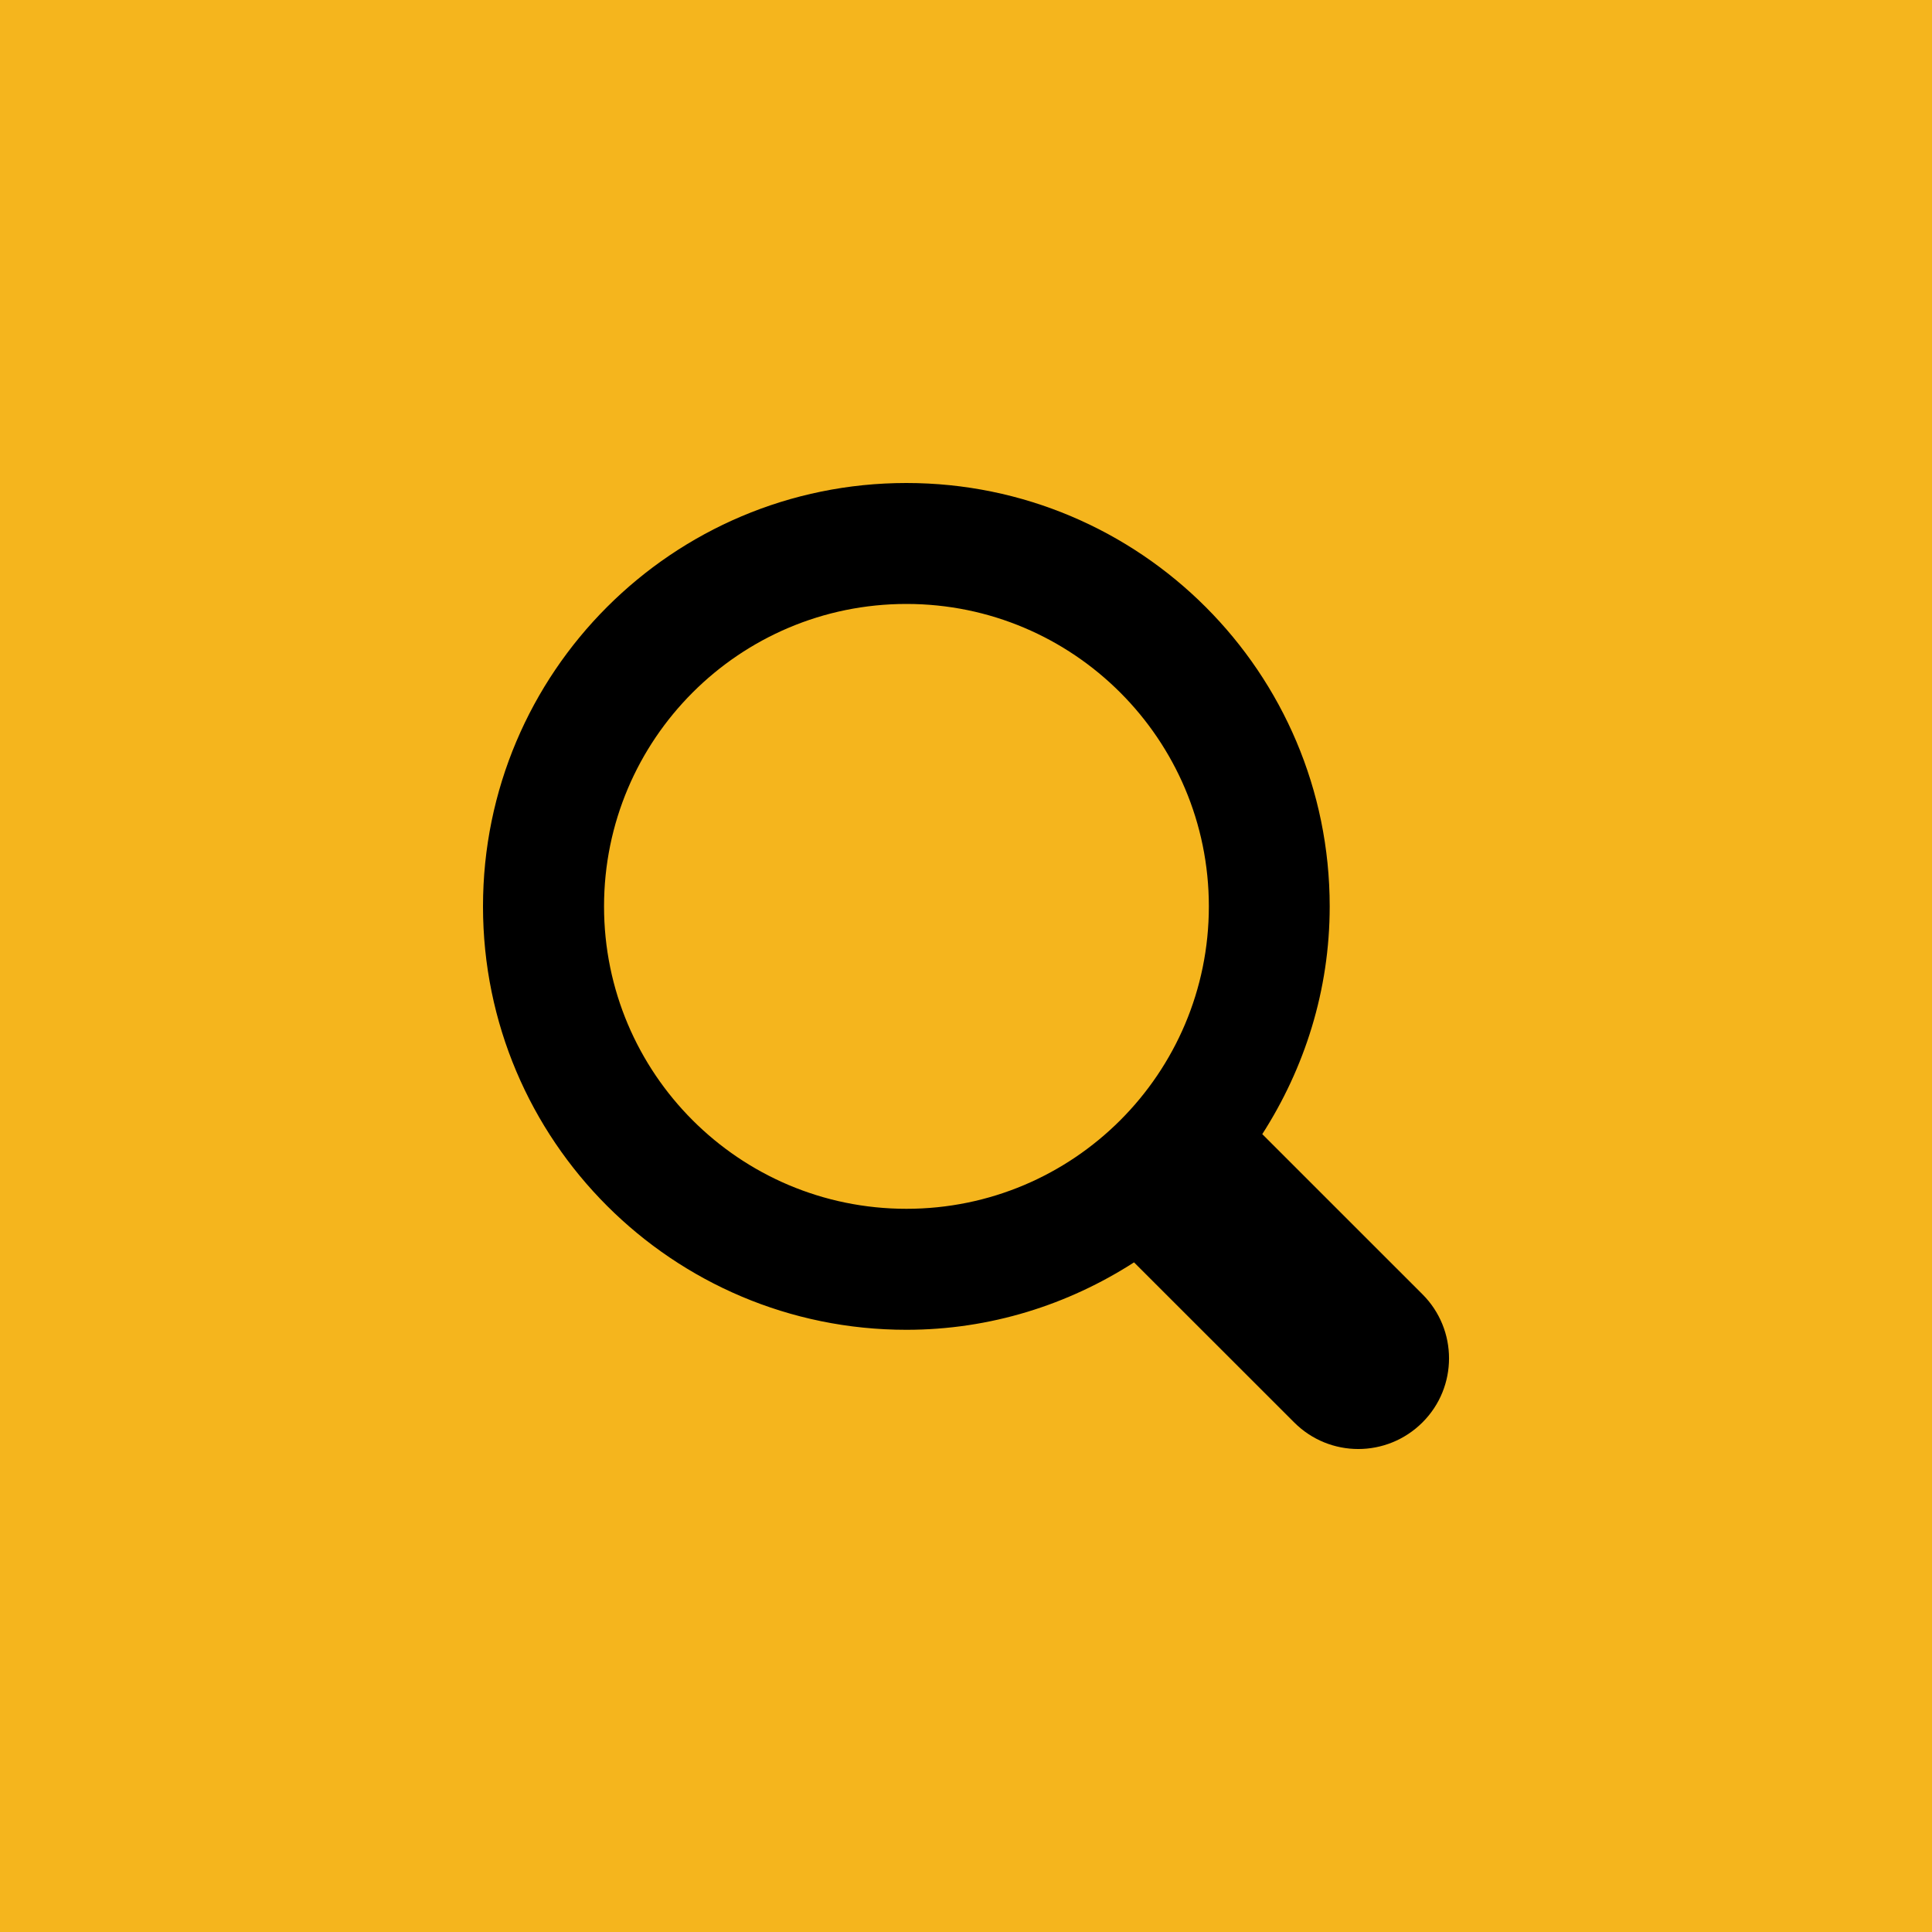 <?xml version="1.0" encoding="utf-8"?>
<!-- Generator: Adobe Illustrator 16.0.0, SVG Export Plug-In . SVG Version: 6.00 Build 0)  -->
<!DOCTYPE svg PUBLIC "-//W3C//DTD SVG 1.1//EN" "http://www.w3.org/Graphics/SVG/1.1/DTD/svg11.dtd">
<svg version="1.1" xmlns="http://www.w3.org/2000/svg" xmlns:xlink="http://www.w3.org/1999/xlink" x="0px" y="0px" width="40px"
	 height="40px" viewBox="0 0 40 40" enable-background="new 0 0 40 40" xml:space="preserve">
<g id="Layer_1">
	<rect fill="#F5B51D" width="40" height="40"/>
	<g id="Layer_1_4_">
		<path d="M29.451,29.449c-0.736,0.735-1.924,0.735-2.657,0l-3.315-3.313c-1.361,0.875-2.974,1.396-4.713,1.396
			c-4.842,0-8.766-3.924-8.766-8.765C10,13.926,13.924,10,18.766,10c4.84,0,8.764,3.926,8.764,8.766
			c0,1.739-0.521,3.351-1.396,4.715l3.315,3.314C30.184,27.528,30.184,28.717,29.451,29.449L29.451,29.449z M18.767,12.504
			c-3.458,0-6.261,2.804-6.261,6.262s2.803,6.261,6.261,6.261s6.261-2.803,6.261-6.261S22.223,12.504,18.767,12.504L18.767,12.504z"
			/>
	</g>
</g>
<g id="Guides" display="none">
</g>
<g id="Columns" display="none">
</g>
<g id="Spacing">
</g>
<g id="visual_spacing" display="none">
</g>
<g id="Spec">
</g>
<g id="Creative_Commons_License" display="none">
</g>
</svg>
